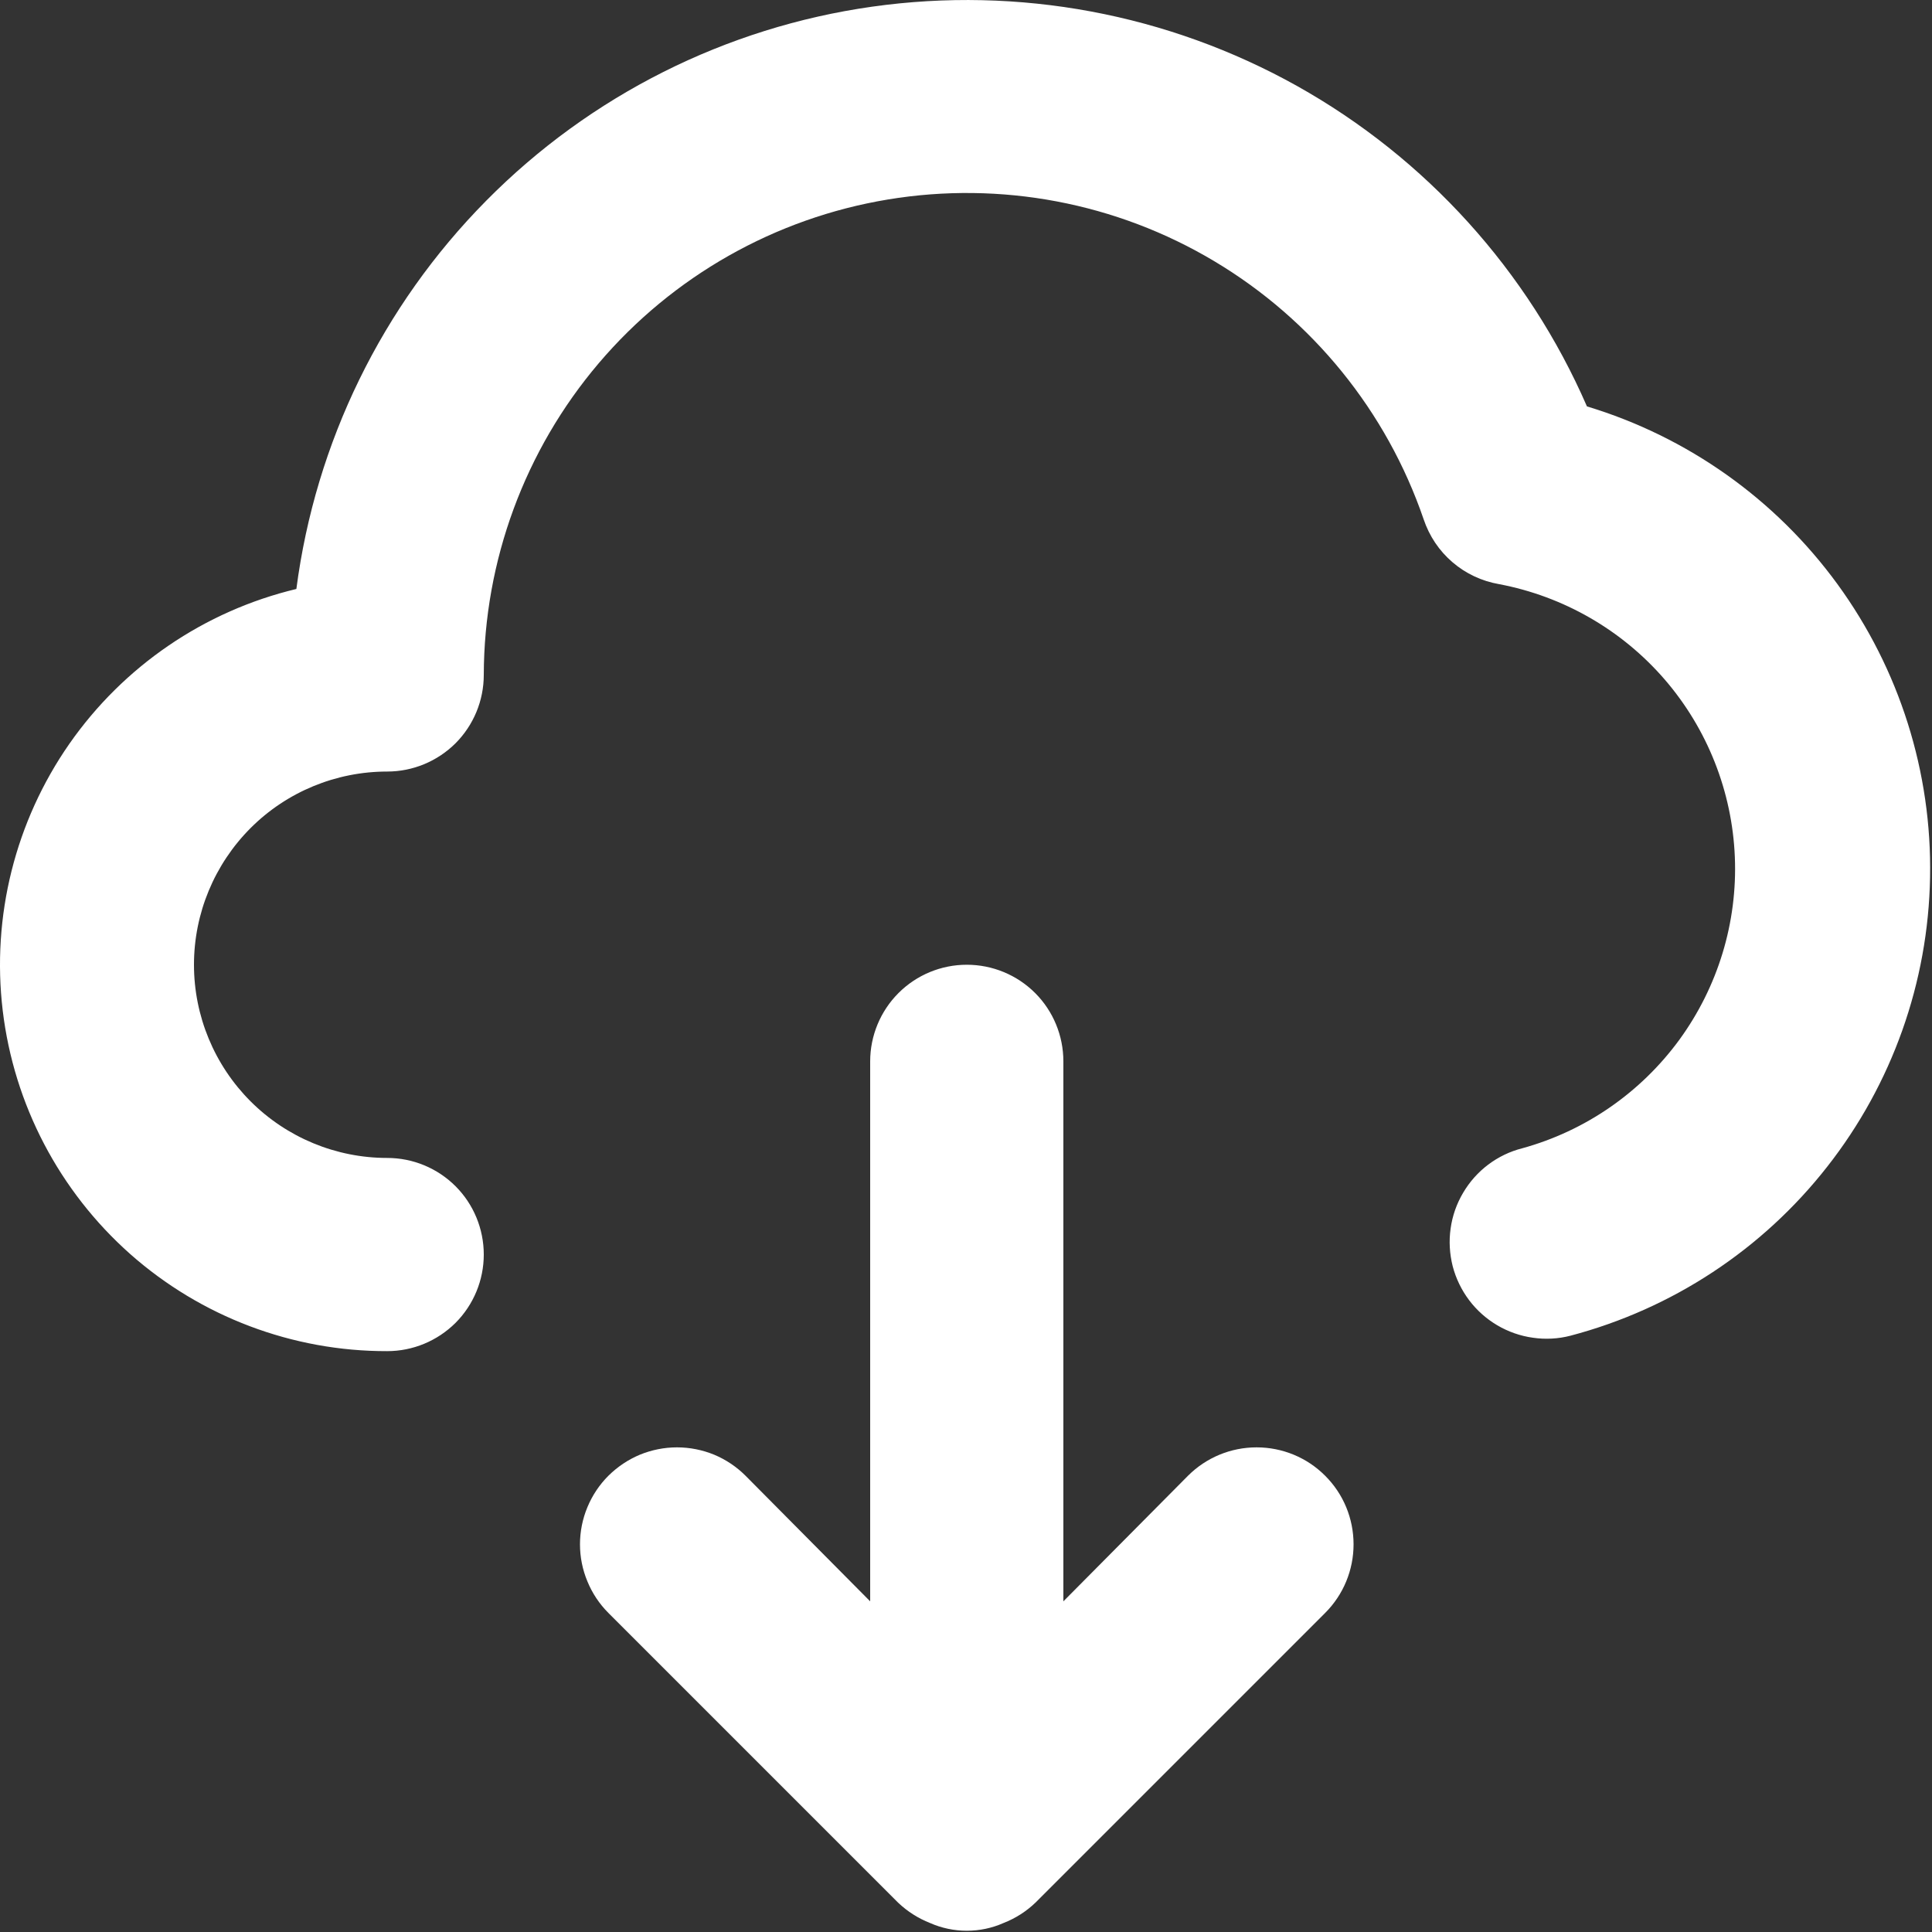 <?xml version="1.0" encoding="UTF-8"?> <svg xmlns="http://www.w3.org/2000/svg" width="20" height="20" viewBox="0 0 20 20" fill="none"><rect x="0" y="0" width="20" height="20" fill="#333333" stroke="none"/> <path d="M12.298 15.277L11.008 16.577V10.987C11.008 10.722 10.903 10.467 10.716 10.28C10.528 10.092 10.274 9.987 10.008 9.987C9.743 9.987 9.489 10.092 9.301 10.28C9.114 10.467 9.008 10.722 9.008 10.987V16.577L7.718 15.277C7.625 15.184 7.515 15.11 7.393 15.059C7.271 15.009 7.14 14.983 7.008 14.983C6.877 14.983 6.746 15.009 6.624 15.059C6.502 15.11 6.392 15.184 6.298 15.277C6.205 15.37 6.131 15.481 6.081 15.602C6.03 15.724 6.004 15.855 6.004 15.987C6.004 16.119 6.03 16.249 6.081 16.371C6.131 16.493 6.205 16.604 6.298 16.697L9.298 19.697C9.394 19.788 9.506 19.859 9.628 19.907C9.748 19.96 9.878 19.987 10.008 19.987C10.139 19.987 10.269 19.96 10.388 19.907C10.511 19.859 10.623 19.788 10.718 19.697L13.718 16.697C13.907 16.508 14.012 16.253 14.012 15.987C14.012 15.72 13.907 15.465 13.718 15.277C13.53 15.088 13.275 14.983 13.008 14.983C12.742 14.983 12.487 15.088 12.298 15.277V15.277ZM16.428 4.207C15.817 2.803 14.763 1.638 13.427 0.89C12.09 0.143 10.546 -0.145 9.029 0.069C7.513 0.283 6.109 0.989 5.033 2.078C3.956 3.167 3.266 4.578 3.068 6.097C2.115 6.325 1.279 6.896 0.718 7.7C0.158 8.504 -0.088 9.486 0.028 10.46C0.144 11.433 0.614 12.33 1.347 12.981C2.081 13.631 3.028 13.989 4.008 13.987C4.274 13.987 4.528 13.881 4.716 13.694C4.903 13.506 5.008 13.252 5.008 12.987C5.008 12.722 4.903 12.467 4.716 12.28C4.528 12.092 4.274 11.987 4.008 11.987C3.478 11.987 2.969 11.776 2.594 11.401C2.219 11.026 2.008 10.517 2.008 9.987C2.008 9.456 2.219 8.948 2.594 8.572C2.969 8.197 3.478 7.987 4.008 7.987C4.274 7.987 4.528 7.881 4.716 7.694C4.903 7.506 5.008 7.252 5.008 6.987C5.011 5.804 5.433 4.66 6.199 3.759C6.965 2.858 8.025 2.258 9.192 2.065C10.359 1.872 11.557 2.098 12.572 2.705C13.587 3.311 14.355 4.258 14.738 5.377C14.796 5.549 14.898 5.702 15.036 5.82C15.173 5.938 15.34 6.016 15.518 6.047C16.184 6.173 16.788 6.52 17.232 7.033C17.675 7.546 17.931 8.194 17.959 8.871C17.987 9.549 17.784 10.215 17.385 10.763C16.985 11.31 16.412 11.707 15.758 11.887C15.631 11.919 15.511 11.977 15.406 12.056C15.301 12.135 15.213 12.234 15.146 12.348C15.079 12.461 15.035 12.586 15.017 12.716C14.998 12.847 15.006 12.979 15.038 13.107C15.071 13.234 15.129 13.354 15.208 13.459C15.287 13.564 15.386 13.652 15.499 13.719C15.613 13.786 15.738 13.83 15.868 13.848C15.998 13.867 16.131 13.86 16.258 13.827C17.311 13.549 18.244 12.935 18.915 12.078C19.587 11.222 19.961 10.169 19.98 9.081C20 7.993 19.663 6.928 19.022 6.048C18.381 5.168 17.47 4.522 16.428 4.207V4.207Z" fill="white"></path> </svg> 